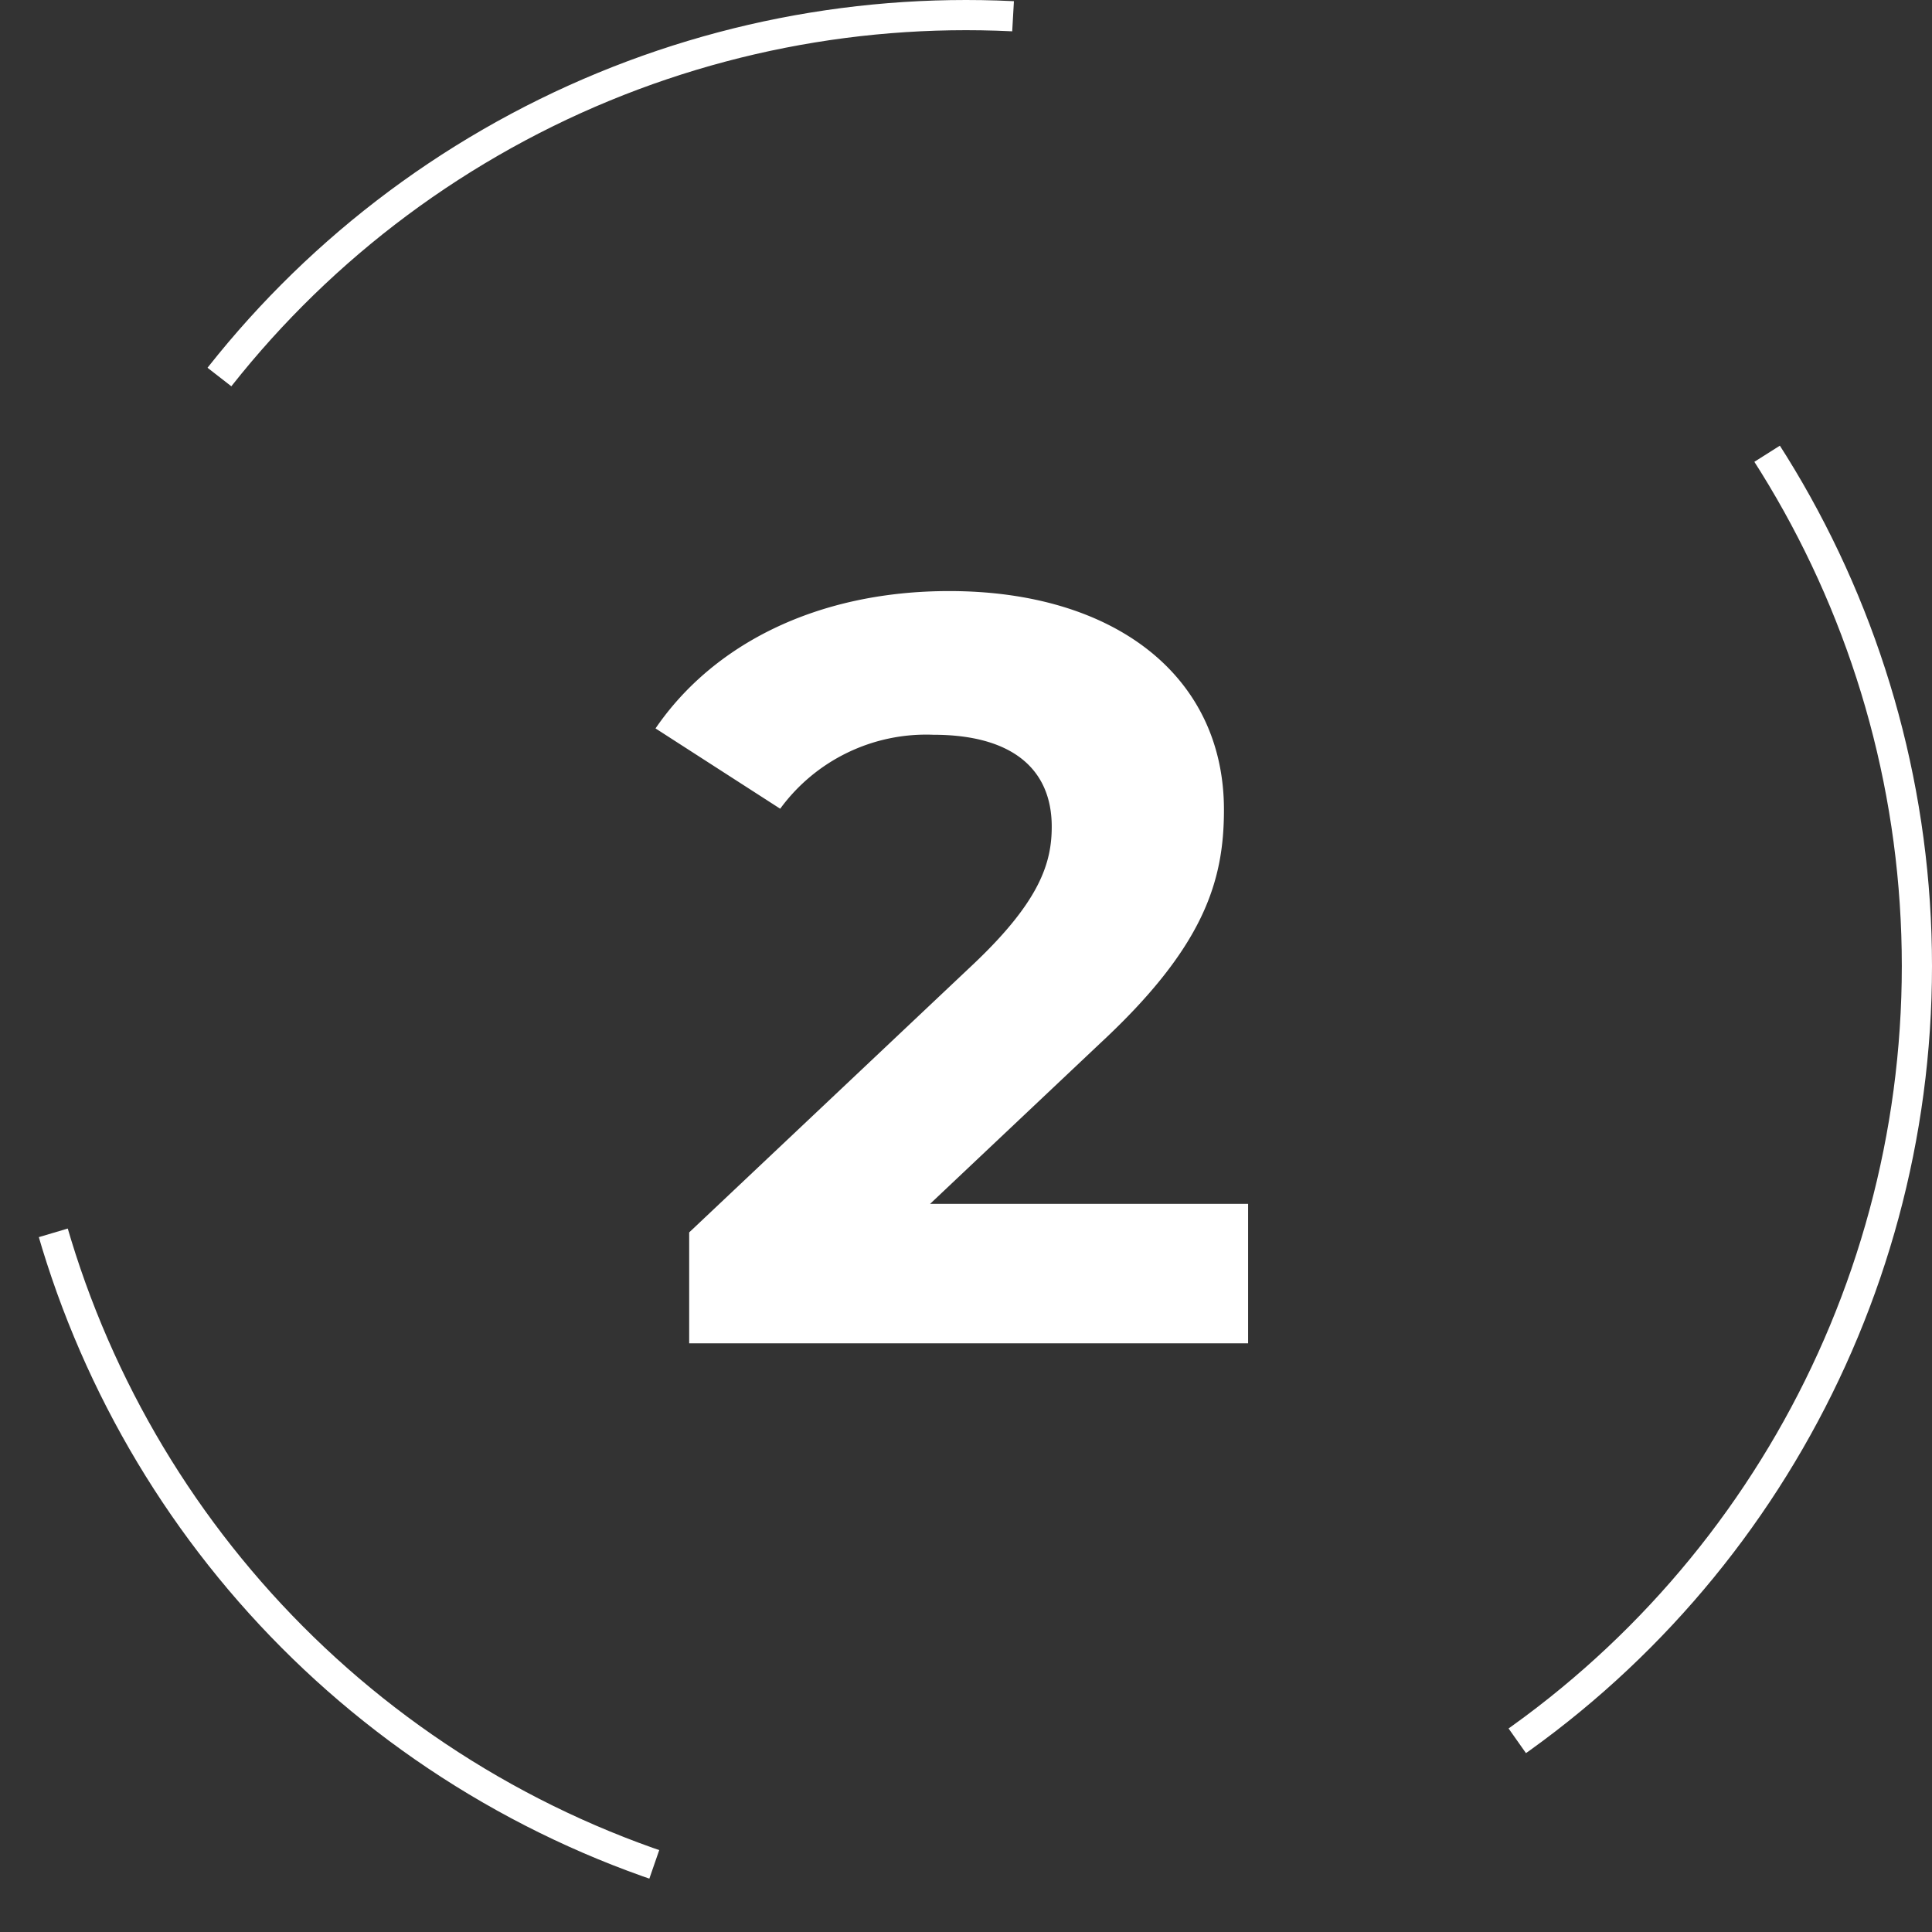 <svg xmlns="http://www.w3.org/2000/svg" width="64" height="64" viewBox="0 0 64 64">
  <rect x="0" y="0" width="64" height="64" fill="#333333" stroke="none"/>
  <g id="_2" data-name="2" transform="translate(-202 -2021)">
    <g id="Group_5314" data-name="Group 5314">
      <circle id="Ellipse_4" data-name="Ellipse 4" cx="31.5" cy="31.5" r="31.5" transform="translate(202.5 2021.5)" fill="none" stroke="#fff" stroke-width="1" stroke-dasharray="30"/>
      <path id="LuxuriousBedrooms" d="M11.31,29.38l5.635-5.32c3.43-3.185,4.1-5.355,4.1-7.735,0-4.445-3.64-7.245-9.1-7.245-4.41,0-7.84,1.785-9.73,4.55l4.13,2.66a5.991,5.991,0,0,1,5.075-2.45c2.59,0,3.92,1.12,3.92,3.045,0,1.19-.385,2.45-2.555,4.515L3.33,30.325V34H21.845V29.38Z" transform="translate(221.5 2031.5)" fill="#fff"/>
    </g>
  </g>
</svg>
